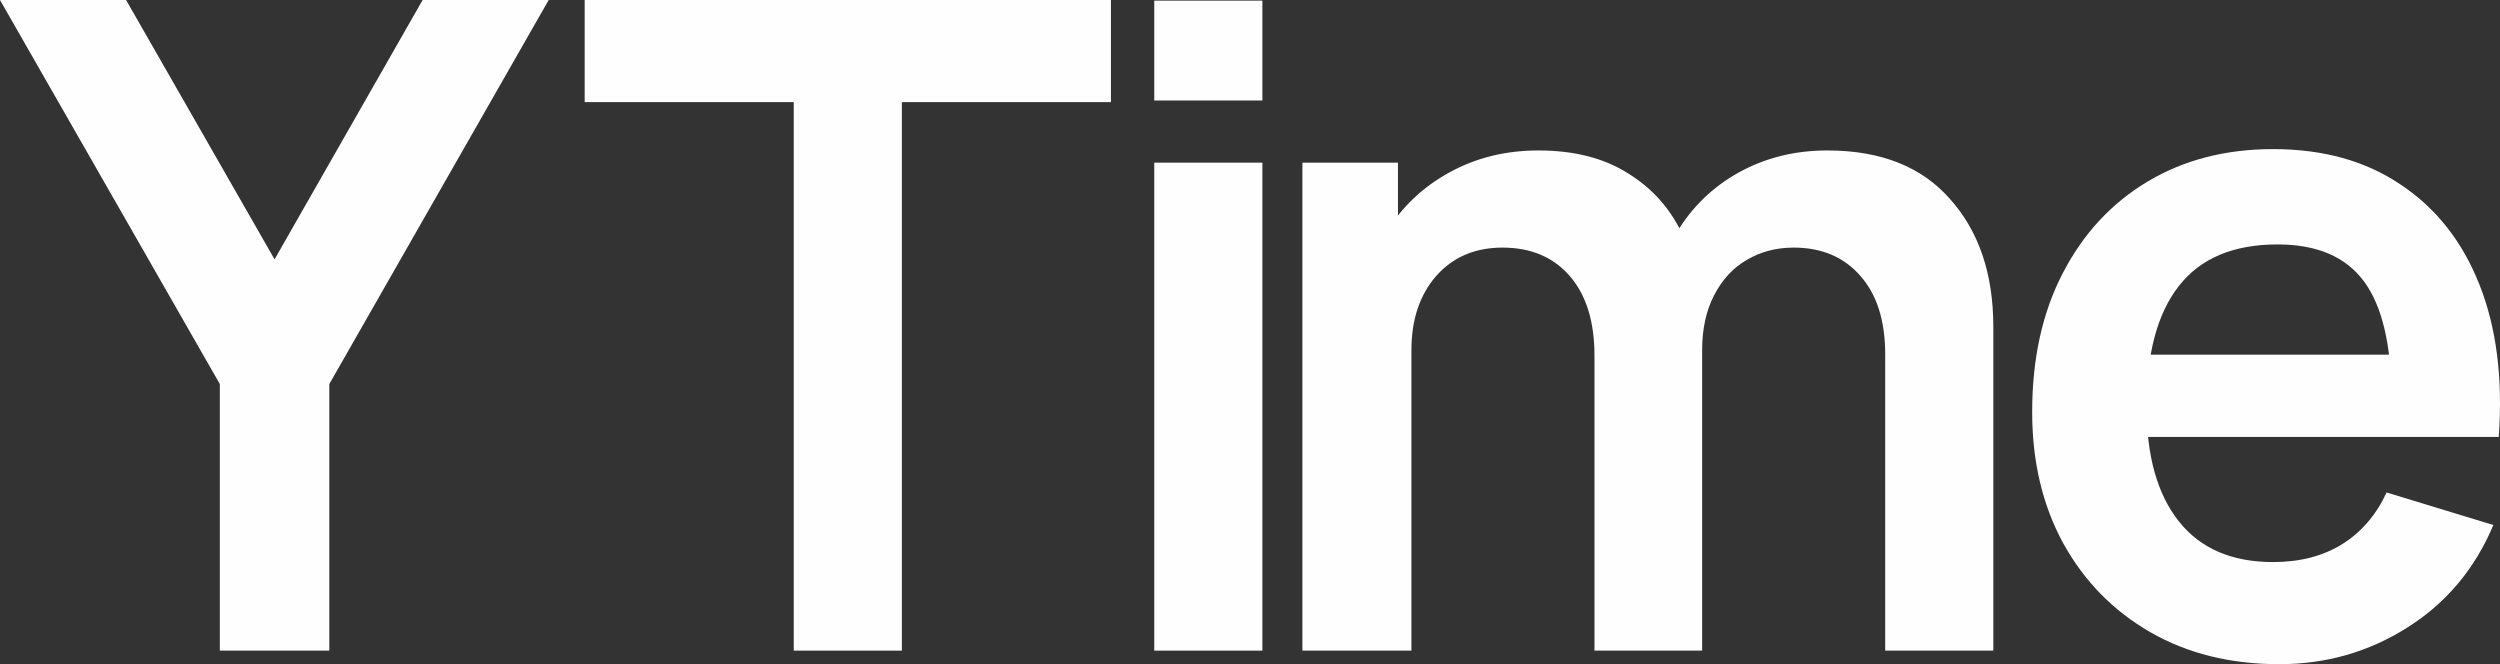 <svg xmlns="http://www.w3.org/2000/svg" width="335" height="89" viewBox="0 0 335 89" fill="none"><rect x="0" y="0" width="335" height="89" fill="#333333" stroke="none"/><path d="M29.458 87.184V51.463L0 0H16.893L36.792 34.752L56.632 0H73.525L44.127 51.463V87.184H29.458Z" fill="#FEFEFE"></path><path d="M106.362 87.184V13.683H78.346V0H148.865V13.683H120.85V87.184H106.362Z" fill="#FEFEFE"></path><path d="M154.67 13.466V0.085H169.159V13.466H154.67ZM154.67 87.184V21.796H169.159V87.184H154.67Z" fill="#FEFEFE"></path><path d="M252.616 87.184V47.467C252.616 42.986 251.513 39.495 249.309 36.992C247.105 34.45 244.119 33.178 240.351 33.178C238.027 33.178 235.943 33.723 234.099 34.813C232.256 35.862 230.793 37.437 229.71 39.535C228.628 41.594 228.087 44.056 228.087 46.922L221.655 43.108C221.615 38.587 222.617 34.611 224.661 31.18C226.745 27.709 229.55 25.005 233.077 23.067C236.604 21.13 240.532 20.161 244.86 20.161C252.034 20.161 257.525 22.341 261.333 26.7C265.18 31.019 267.104 36.71 267.104 43.773V87.184H252.616ZM174.522 87.184V21.796H187.327V42.078H189.131V87.184H174.522ZM213.659 87.184V47.648C213.659 43.087 212.557 39.535 210.352 36.992C208.148 34.45 205.142 33.178 201.335 33.178C197.647 33.178 194.682 34.45 192.437 36.992C190.233 39.535 189.131 42.845 189.131 46.922L182.638 42.563C182.638 38.325 183.68 34.51 185.764 31.12C187.848 27.729 190.654 25.065 194.181 23.128C197.748 21.15 201.735 20.161 206.144 20.161C210.994 20.161 215.042 21.211 218.288 23.309C221.574 25.368 224.019 28.193 225.622 31.786C227.266 35.338 228.087 39.354 228.087 43.834V87.184H213.659Z" fill="#FEFEFE"></path><path d="M305.436 89C298.863 89 293.092 87.567 288.122 84.701C283.152 81.836 279.265 77.86 276.459 72.774C273.694 67.688 272.311 61.836 272.311 55.216C272.311 48.072 273.674 41.876 276.399 36.629C279.124 31.342 282.912 27.245 287.761 24.339C292.611 21.433 298.222 19.98 304.595 19.98C311.328 19.98 317.039 21.574 321.728 24.763C326.458 27.911 329.964 32.371 332.249 38.143C334.533 43.915 335.395 50.716 334.834 58.546H320.466V53.218C320.426 46.114 319.183 40.928 316.738 37.658C314.294 34.389 310.446 32.754 305.196 32.754C299.264 32.754 294.855 34.611 291.97 38.325C289.084 41.998 287.641 47.386 287.641 54.49C287.641 61.109 289.084 66.235 291.97 69.868C294.855 73.501 299.064 75.317 304.595 75.317C308.162 75.317 311.228 74.53 313.793 72.956C316.398 71.341 318.402 69.02 319.804 65.993L334.113 70.352C331.628 76.245 327.78 80.826 322.57 84.096C317.4 87.365 311.688 89 305.436 89ZM283.072 58.546V47.527H327.74V58.546H283.072Z" fill="#FEFEFE"></path></svg>